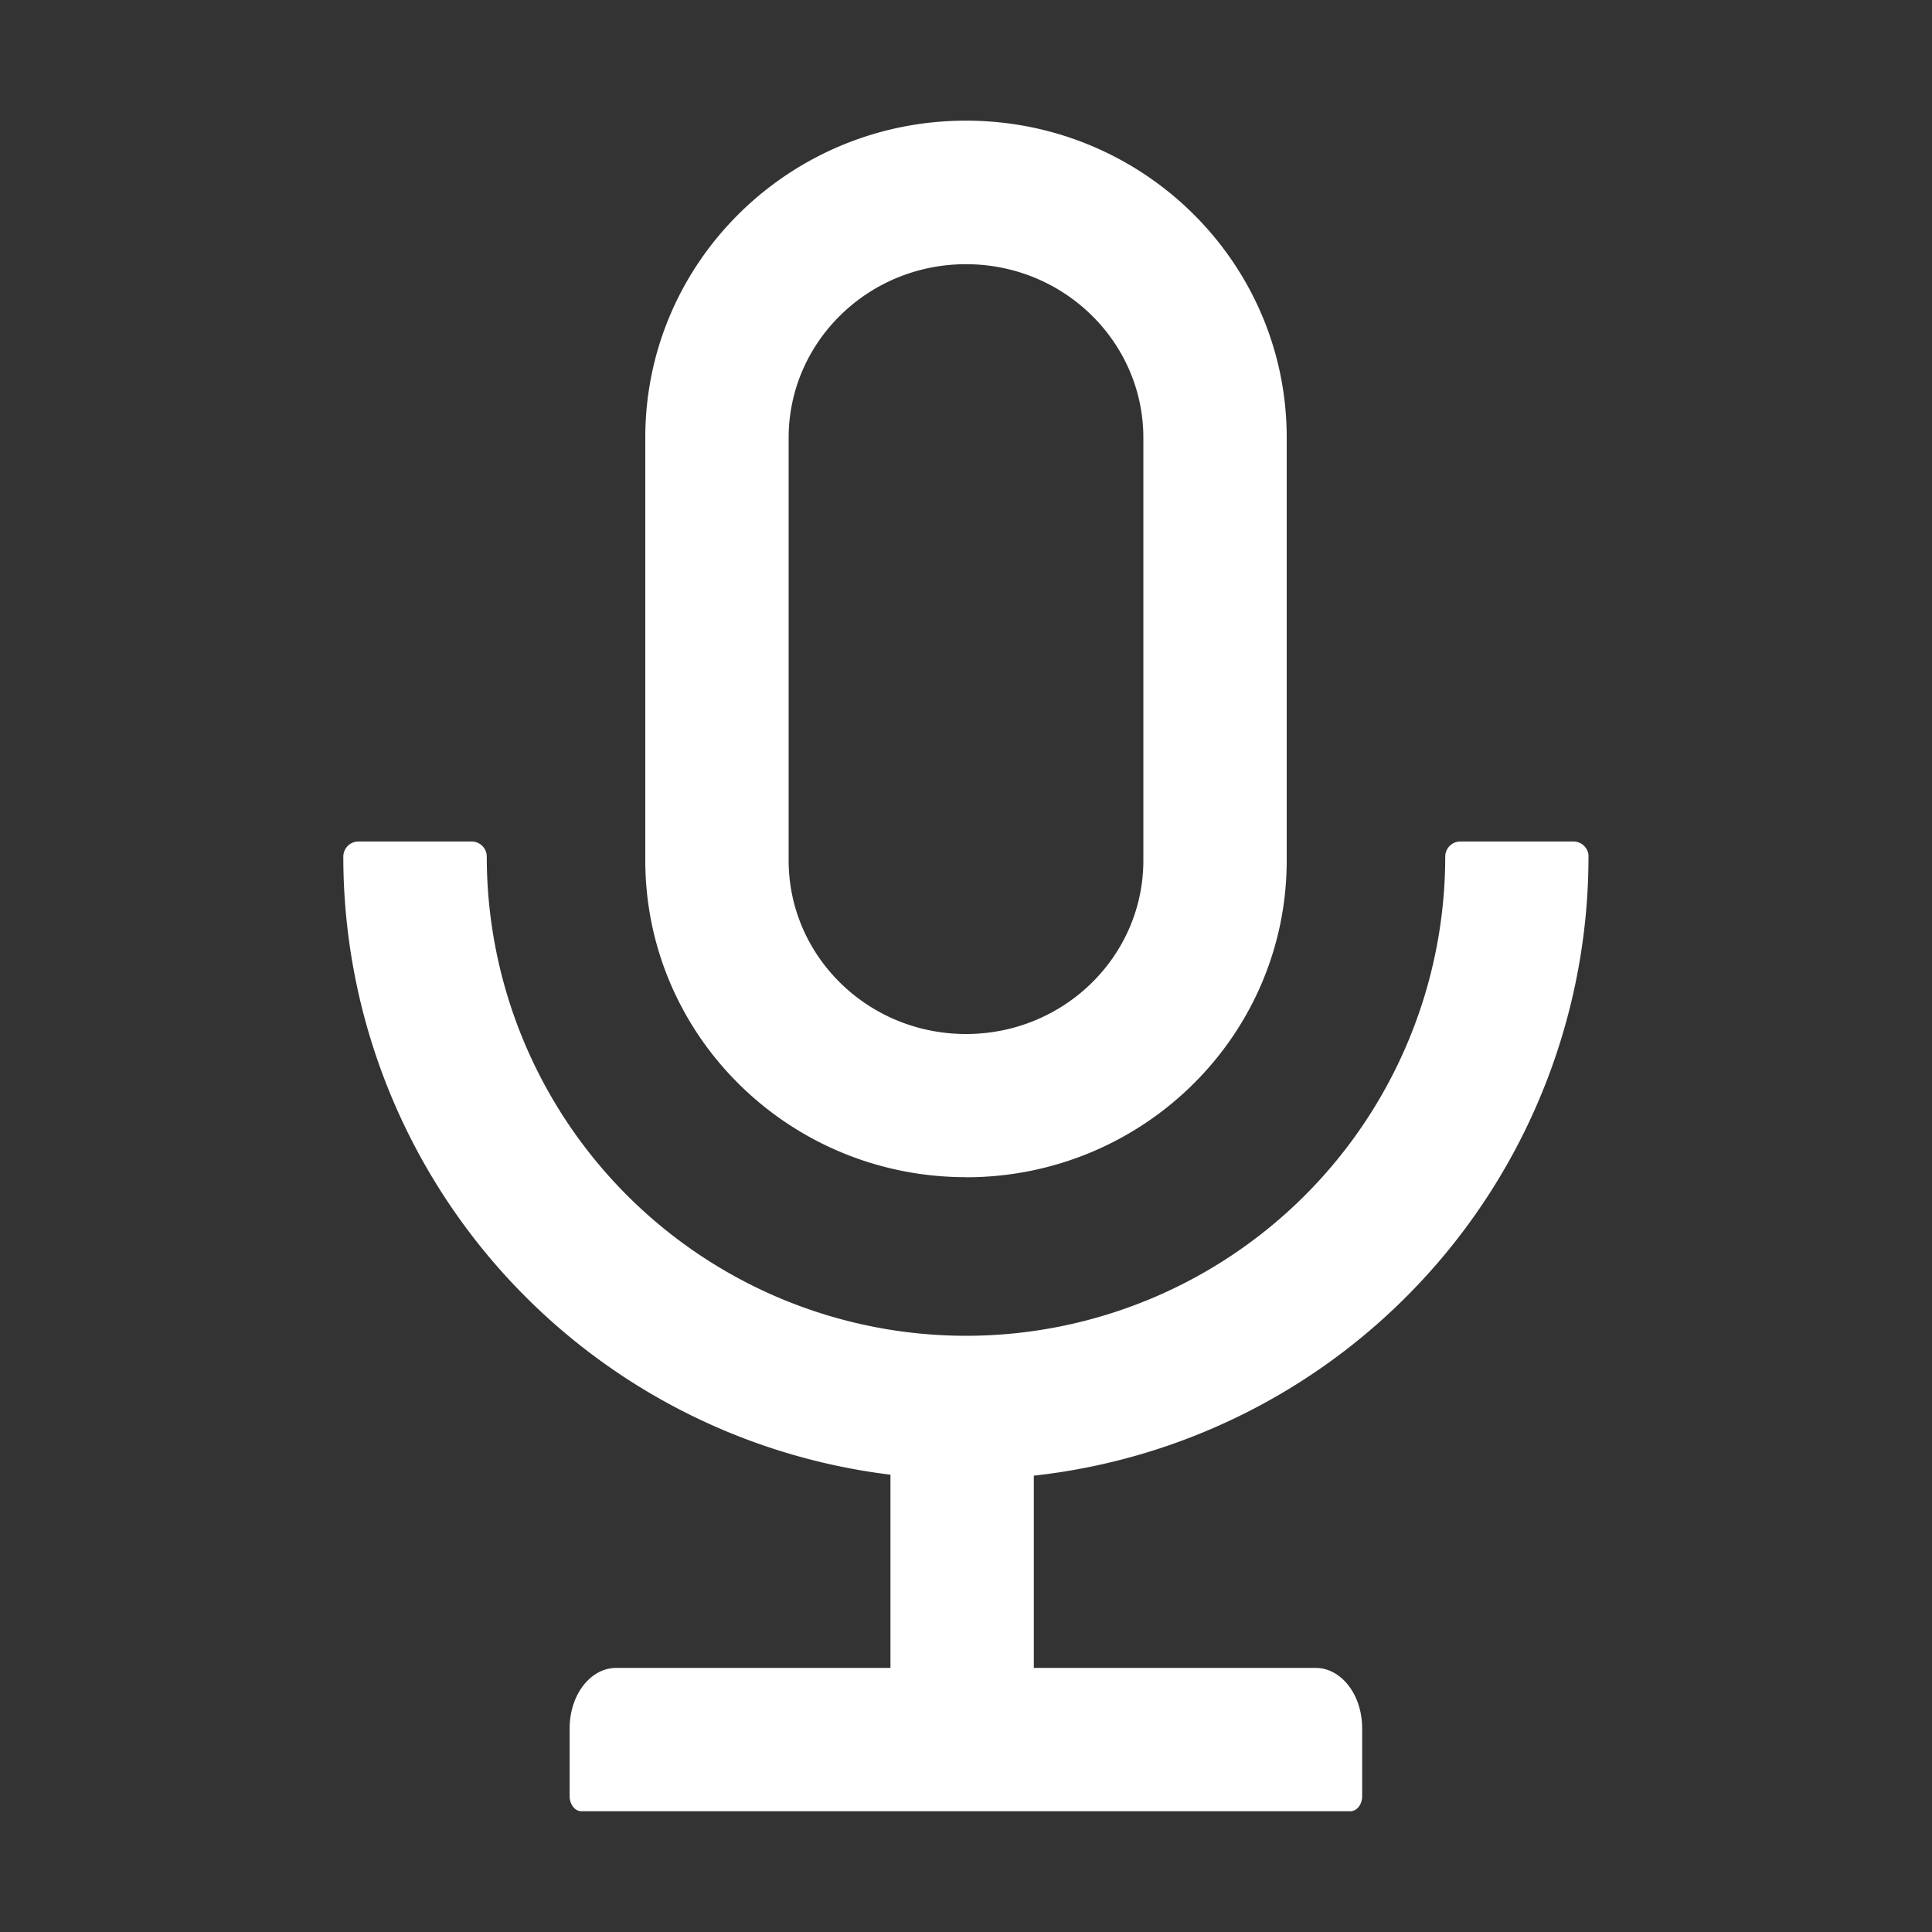 <svg width="20" height="20" viewBox="0 0 20 20" fill="none" xmlns="http://www.w3.org/2000/svg"><rect x="0" y="0" width="20" height="20" fill="#333333" stroke="none"/><path d="M16.445 8.867a.157.157 0 0 0-.156-.156h-1.172a.157.157 0 0 0-.156.156 4.96 4.96 0 1 1-9.922 0 .157.157 0 0 0-.156-.156H3.71a.157.157 0 0 0-.156.156 6.446 6.446 0 0 0 5.664 6.399v2H6.38c-.268 0-.483.279-.483.625v.703c0 .086.055.156.122.156h7.96c.067 0 .122-.07.122-.156v-.703c0-.346-.215-.625-.483-.625h-2.916v-1.99a6.448 6.448 0 0 0 5.742-6.409zM10 12.187c1.834 0 3.32-1.468 3.32-3.28V4.53c0-1.812-1.486-3.281-3.32-3.281-1.834 0-3.32 1.469-3.32 3.281v4.375c0 1.813 1.486 3.281 3.32 3.281zM8.164 4.532c0-.988.818-1.797 1.836-1.797 1.018 0 1.836.809 1.836 1.797v4.375c0 .989-.818 1.797-1.836 1.797-1.018 0-1.836-.808-1.836-1.797V4.531z" fill="#fff"/></svg>
